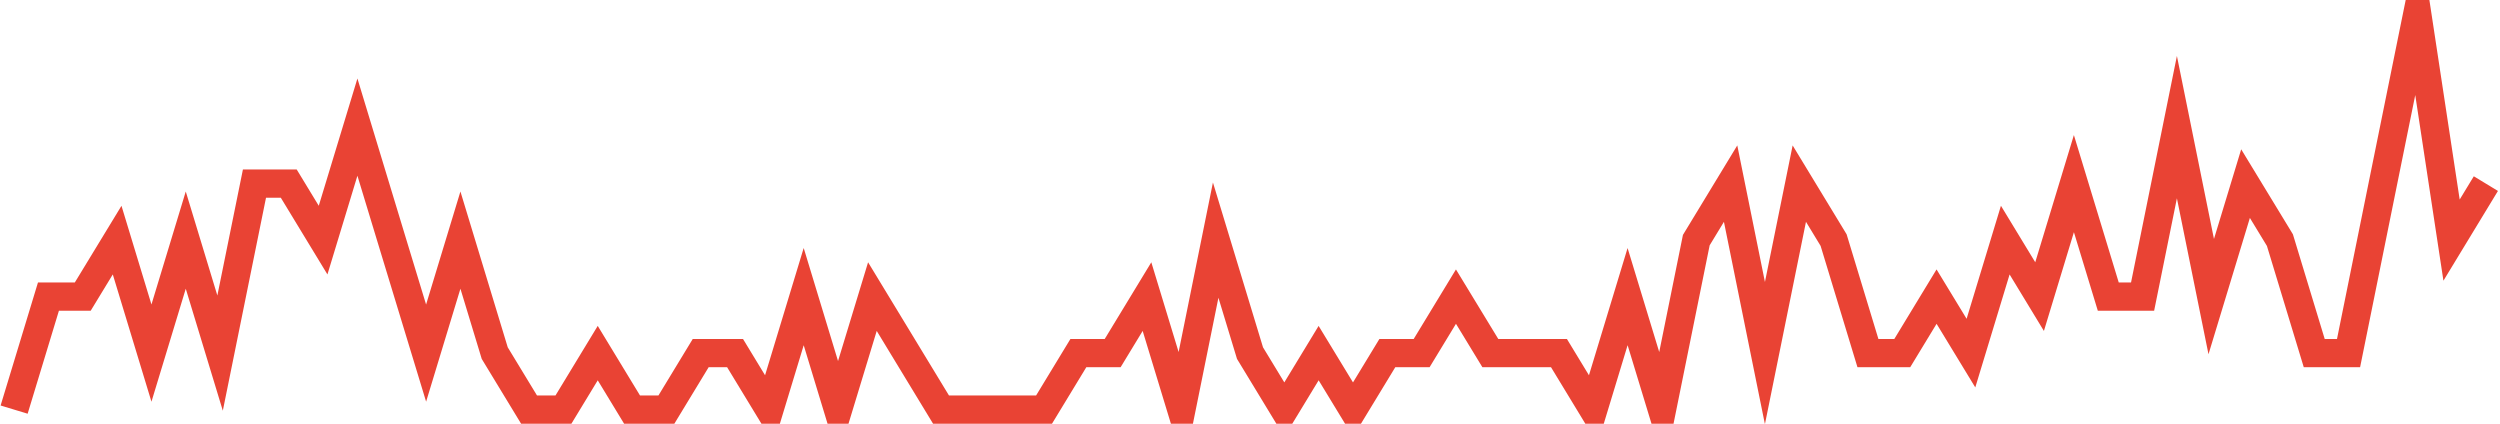 <?xml version="1.0" encoding="UTF-8"?>
<svg xmlns="http://www.w3.org/2000/svg" xmlns:xlink="http://www.w3.org/1999/xlink" width="177pt" height="30pt" viewBox="0 0 177 30" version="1.1">
<g id="surface1075671">
<path style="fill:none;stroke-width:2;stroke-linecap:butt;stroke-linejoin:miter;stroke:rgb(91.373%,26.275%,20.392%);stroke-opacity:1;stroke-miterlimit:10;" d="M 1 29 L 3.43 21 L 5.859 21 L 8.293 17 L 10.723 25 L 13.152 17 L 15.582 25 L 18.016 13 L 20.445 13 L 22.875 17 L 25.305 9 L 27.734 17 L 30.168 25 L 32.598 17 L 35.027 25 L 37.457 29 L 39.891 29 L 42.32 25 L 44.75 29 L 47.18 29 L 49.609 25 L 52.043 25 L 54.473 29 L 56.902 21 L 59.332 29 L 61.766 21 L 66.625 29 L 73.918 29 L 76.348 25 L 78.777 25 L 81.207 21 L 83.641 29 L 86.07 17 L 88.5 25 L 90.93 29 L 93.359 25 L 95.793 29 L 98.223 25 L 100.652 25 L 103.082 21 L 105.516 25 L 110.375 25 L 112.805 29 L 115.234 21 L 117.668 29 L 120.098 17 L 122.527 13 L 124.957 25 L 127.391 13 L 129.82 17 L 132.25 25 L 134.68 25 L 137.109 21 L 139.543 25 L 141.973 17 L 144.402 21 L 146.832 13 L 149.266 21 L 151.695 21 L 154.125 9 L 156.555 21 L 158.984 13 L 161.418 17 L 163.848 25 L 166.277 25 L 168.707 13 L 171.141 1 L 173.57 17 L 176 13 "/>
</g>
</svg>
